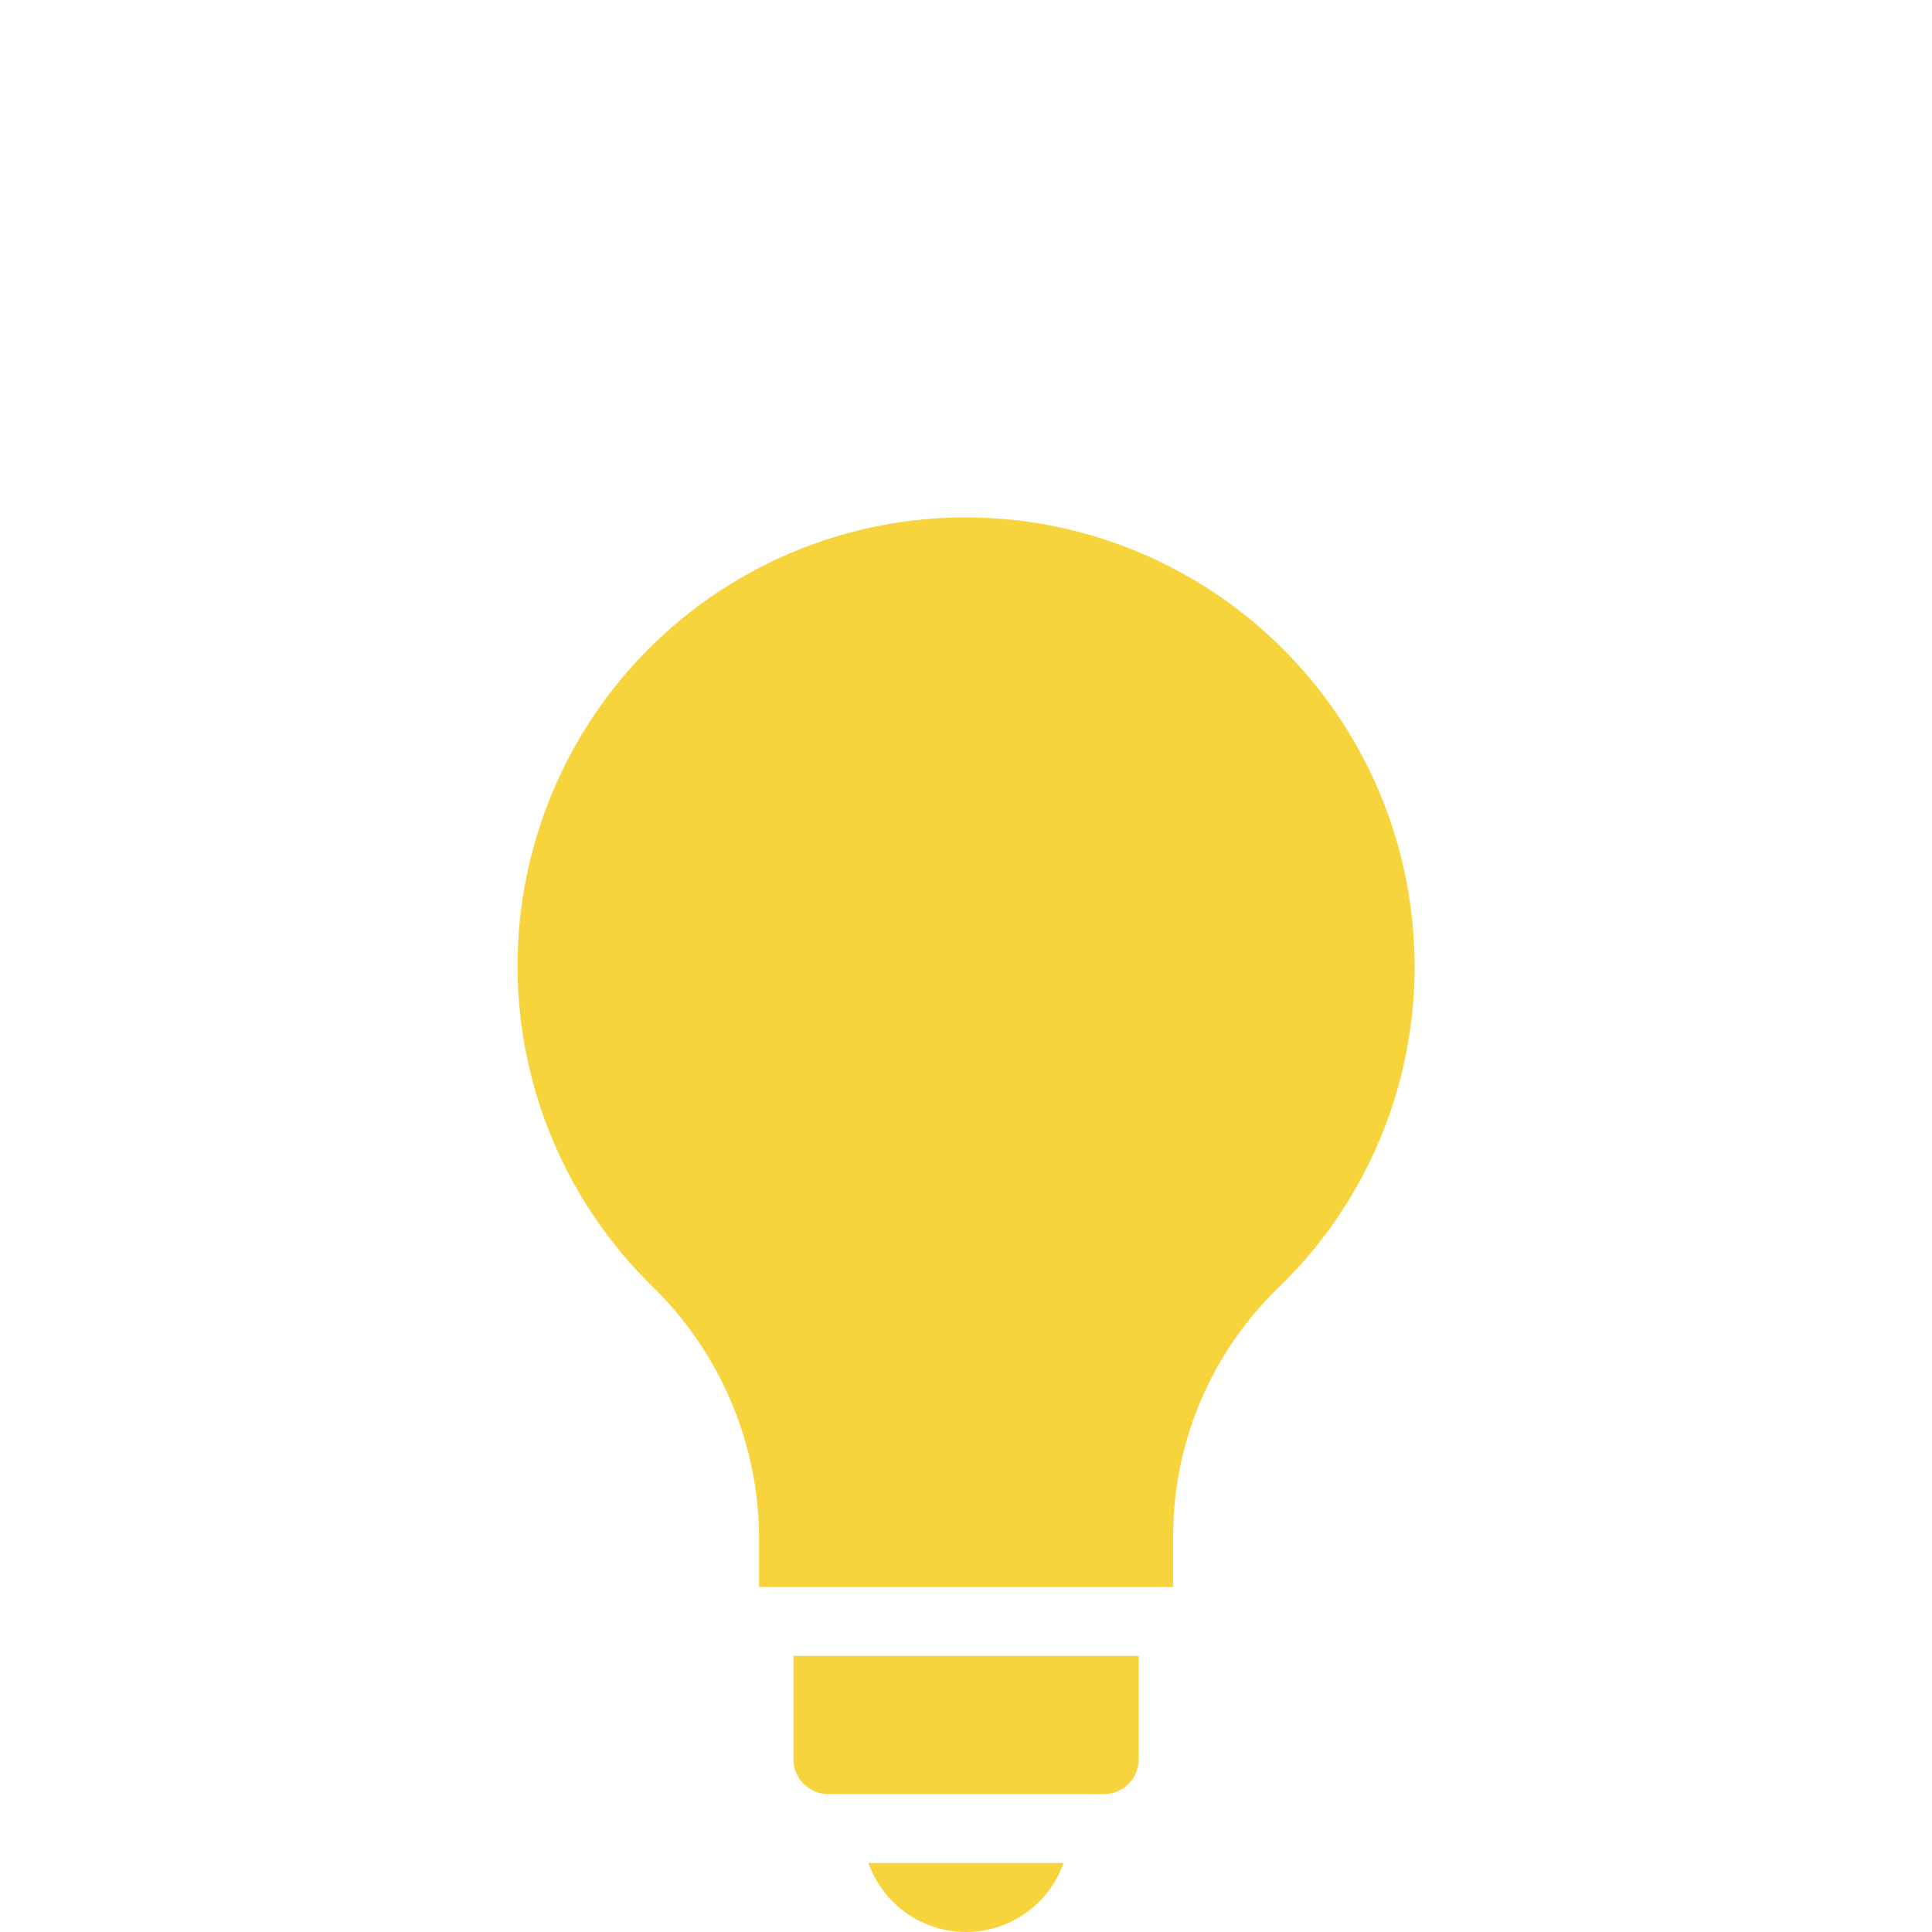 <?xml version="1.0" encoding="utf-8"?>
<!-- Generator: Adobe Illustrator 18.1.0, SVG Export Plug-In . SVG Version: 6.00 Build 0)  -->
<svg version="1.1" id="Capa_1" xmlns="http://www.w3.org/2000/svg" xmlns:xlink="http://www.w3.org/1999/xlink" x="0px" y="0px"
	 viewBox="0 0 1000 1000" enable-background="new 0 0 1000 1000" xml:space="preserve">
<g>
	<g>
		<g>
			<path fill="#F7D33C" d="M730.5,472.2c-13-106.3-96.9-190-203.3-202.8c-9.2-1-18.4-1.6-27.6-1.6c-94,0.1-178.6,56.9-214.3,143.9
				s-15.5,186.8,51.2,253c35.5,34,55.8,80.8,56.4,129.9v26.8h214.3v-27c0.2-48.2,19.8-94.3,54.4-127.8
				C713.8,616.3,739.3,544.3,730.5,472.2L730.5,472.2L730.5,472.2z"/>
			<path fill="#F7D33C" d="M500,1000c22.7,0,42.9-14.3,50.5-35.7h-101C457.1,985.7,477.3,1000,500,1000z"/>
			<path fill="#F7D33C" d="M410.7,910.7c0,9.9,8,17.8,17.9,17.9h142.9c9.9,0,17.8-8,17.9-17.9v-53.6H410.7V910.7z"/>
		</g>
	</g>
</g>
</svg>
